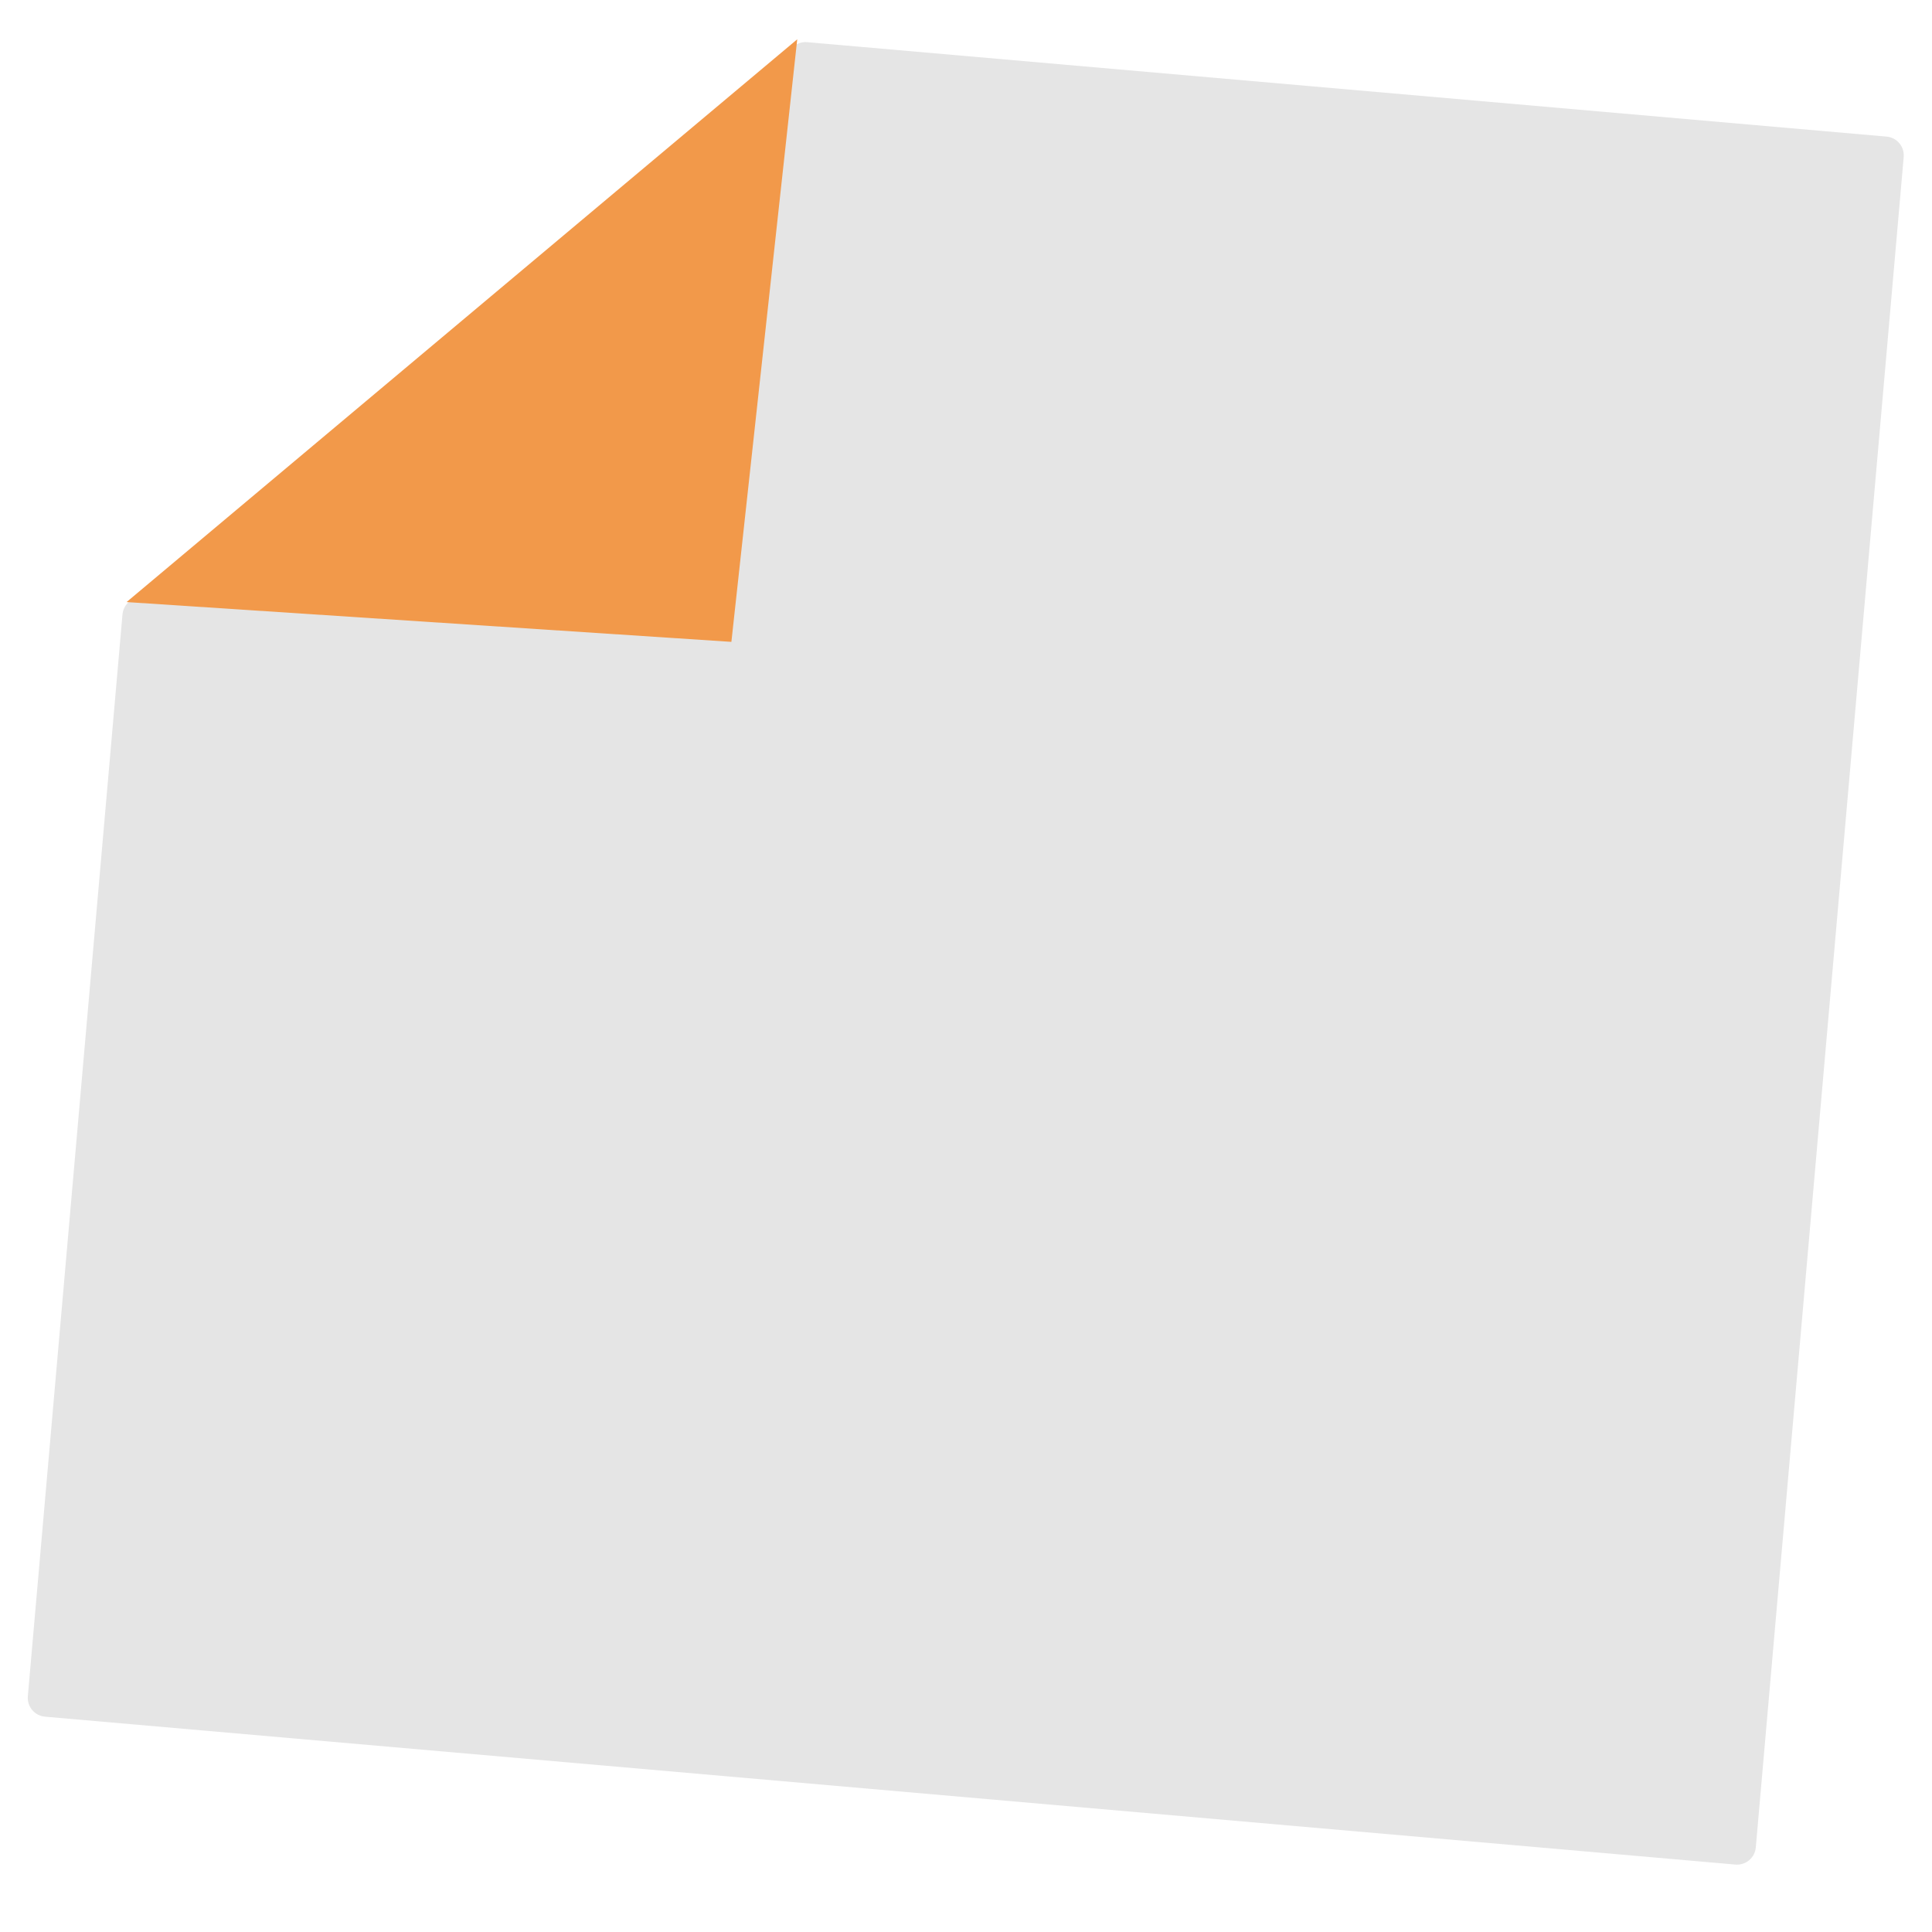 <svg width="512" height="512" viewBox="0 0 512 512" fill="none" xmlns="http://www.w3.org/2000/svg">
<g clip-path="url(#clip0_109_5)">
<path d="M459.89 494.127L11.924 454.935C9.173 454.695 7.138 452.269 7.378 449.519L32.46 162.84C32.575 161.515 33.214 160.292 34.234 159.439L210.276 12.318C211.291 11.47 212.6 11.058 213.918 11.174L499.954 36.199C502.705 36.439 504.74 38.864 504.499 41.615L465.307 489.582C465.067 492.333 462.641 494.368 459.89 494.127Z" fill="#E5E5E5"/>
<path d="M193.827 170.1L211.275 10.418L33.541 159.554L193.827 170.1Z" fill="#F2994A"/>
</g>
<defs>
<clipPath id="clip0_109_5">
<rect width="512" height="512" fill="white"/>
</clipPath>
</defs>
</svg>

